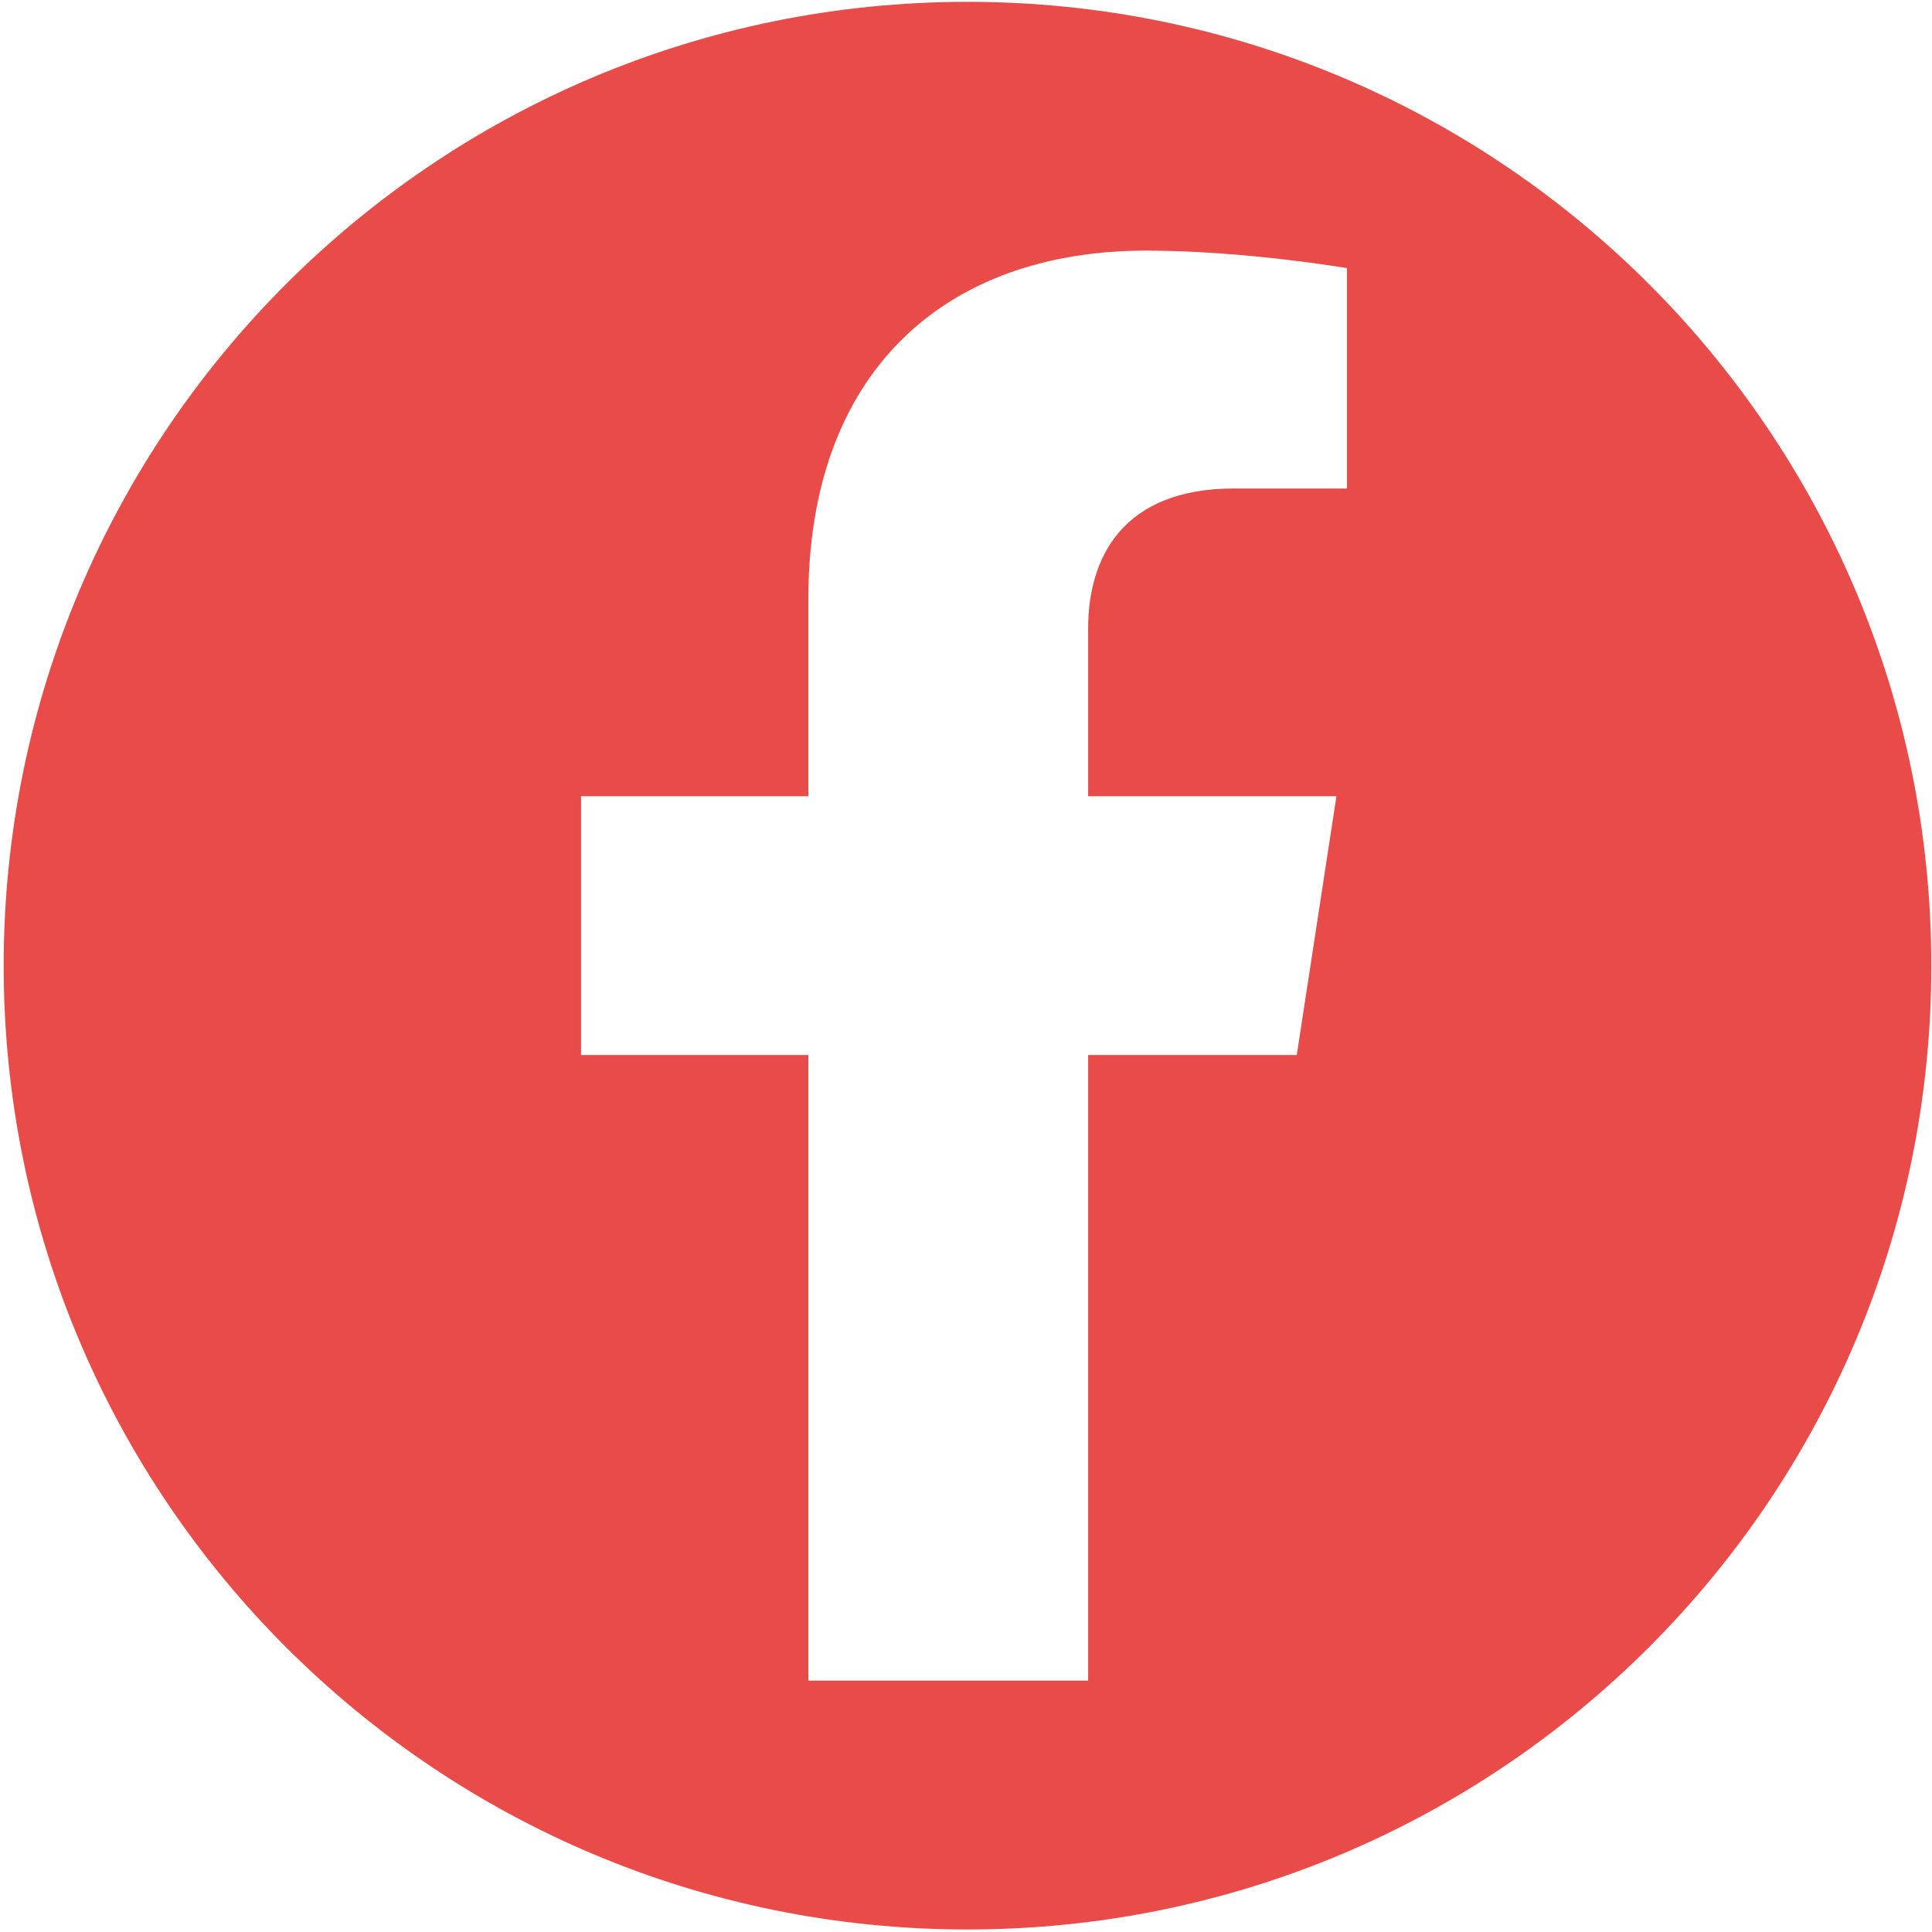 <?xml version="1.0" encoding="UTF-8"?>
<svg id="Calque_1" xmlns="http://www.w3.org/2000/svg" version="1.1" viewBox="0 0 28.346 28.346">
  <!-- Generator: Adobe Illustrator 29.5.0, SVG Export Plug-In . SVG Version: 2.1.0 Build 137)  -->
  <defs>
    <style>
      .st0 {
        fill: #e94b49;
      }
    </style>
  </defs>
  <path class="st0" d="M14.195.027C6.385.027.054,6.358.054,14.168s6.331,14.141,14.141,14.141,14.141-6.331,14.141-14.141S22.005.027,14.195.027ZM19.762,7.167h-1.656c-1.632,0-2.141,1.013-2.141,2.051v2.464h3.643l-.582,3.797h-3.061v9.179h-4.105v-9.179h-3.335v-3.797h3.335v-2.894c0-3.292,1.961-5.111,4.961-5.111,1.437,0,2.941.257,2.941.257v3.232Z"/>
</svg>